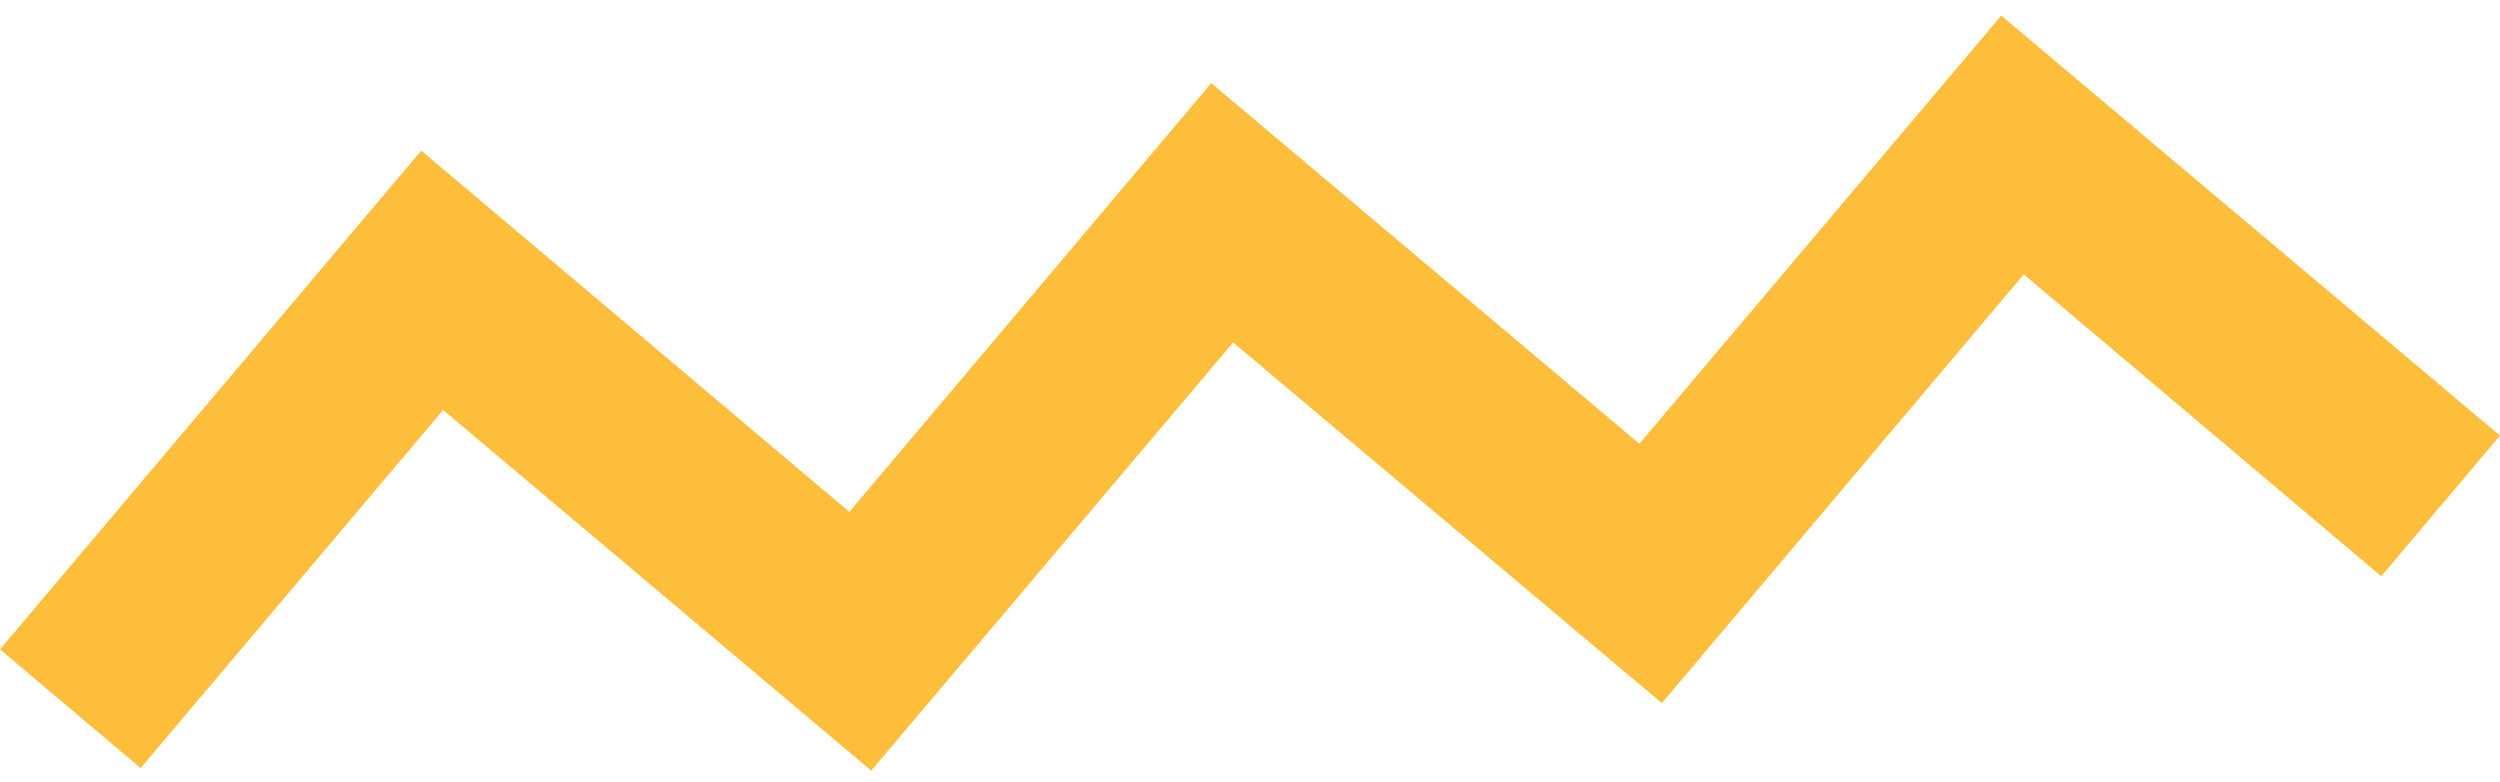 <?xml version="1.0" encoding="utf-8"?>
<!-- Generator: Adobe Illustrator 27.3.1, SVG Export Plug-In . SVG Version: 6.00 Build 0)  -->
<svg version="1.1" id="Layer_1" xmlns="http://www.w3.org/2000/svg" xmlns:xlink="http://www.w3.org/1999/xlink" x="0px" y="0px"
	 viewBox="0 0 400 125.1" style="enable-background:new 0 0 400 125.1;" xml:space="preserve">
<style type="text/css">
	.st0{fill:#FDBE3B;}
</style>
<polygon class="st0" points="139.4,123.3 70.9,65.6 22.5,122.9 0,103.9 67.4,24.1 135.9,81.9 193.8,13.3 262.3,71 320.2,2.5 
	400,69.7 381,92.2 323.8,43.9 265.9,112.5 197.3,54.8 "/>
</svg>
